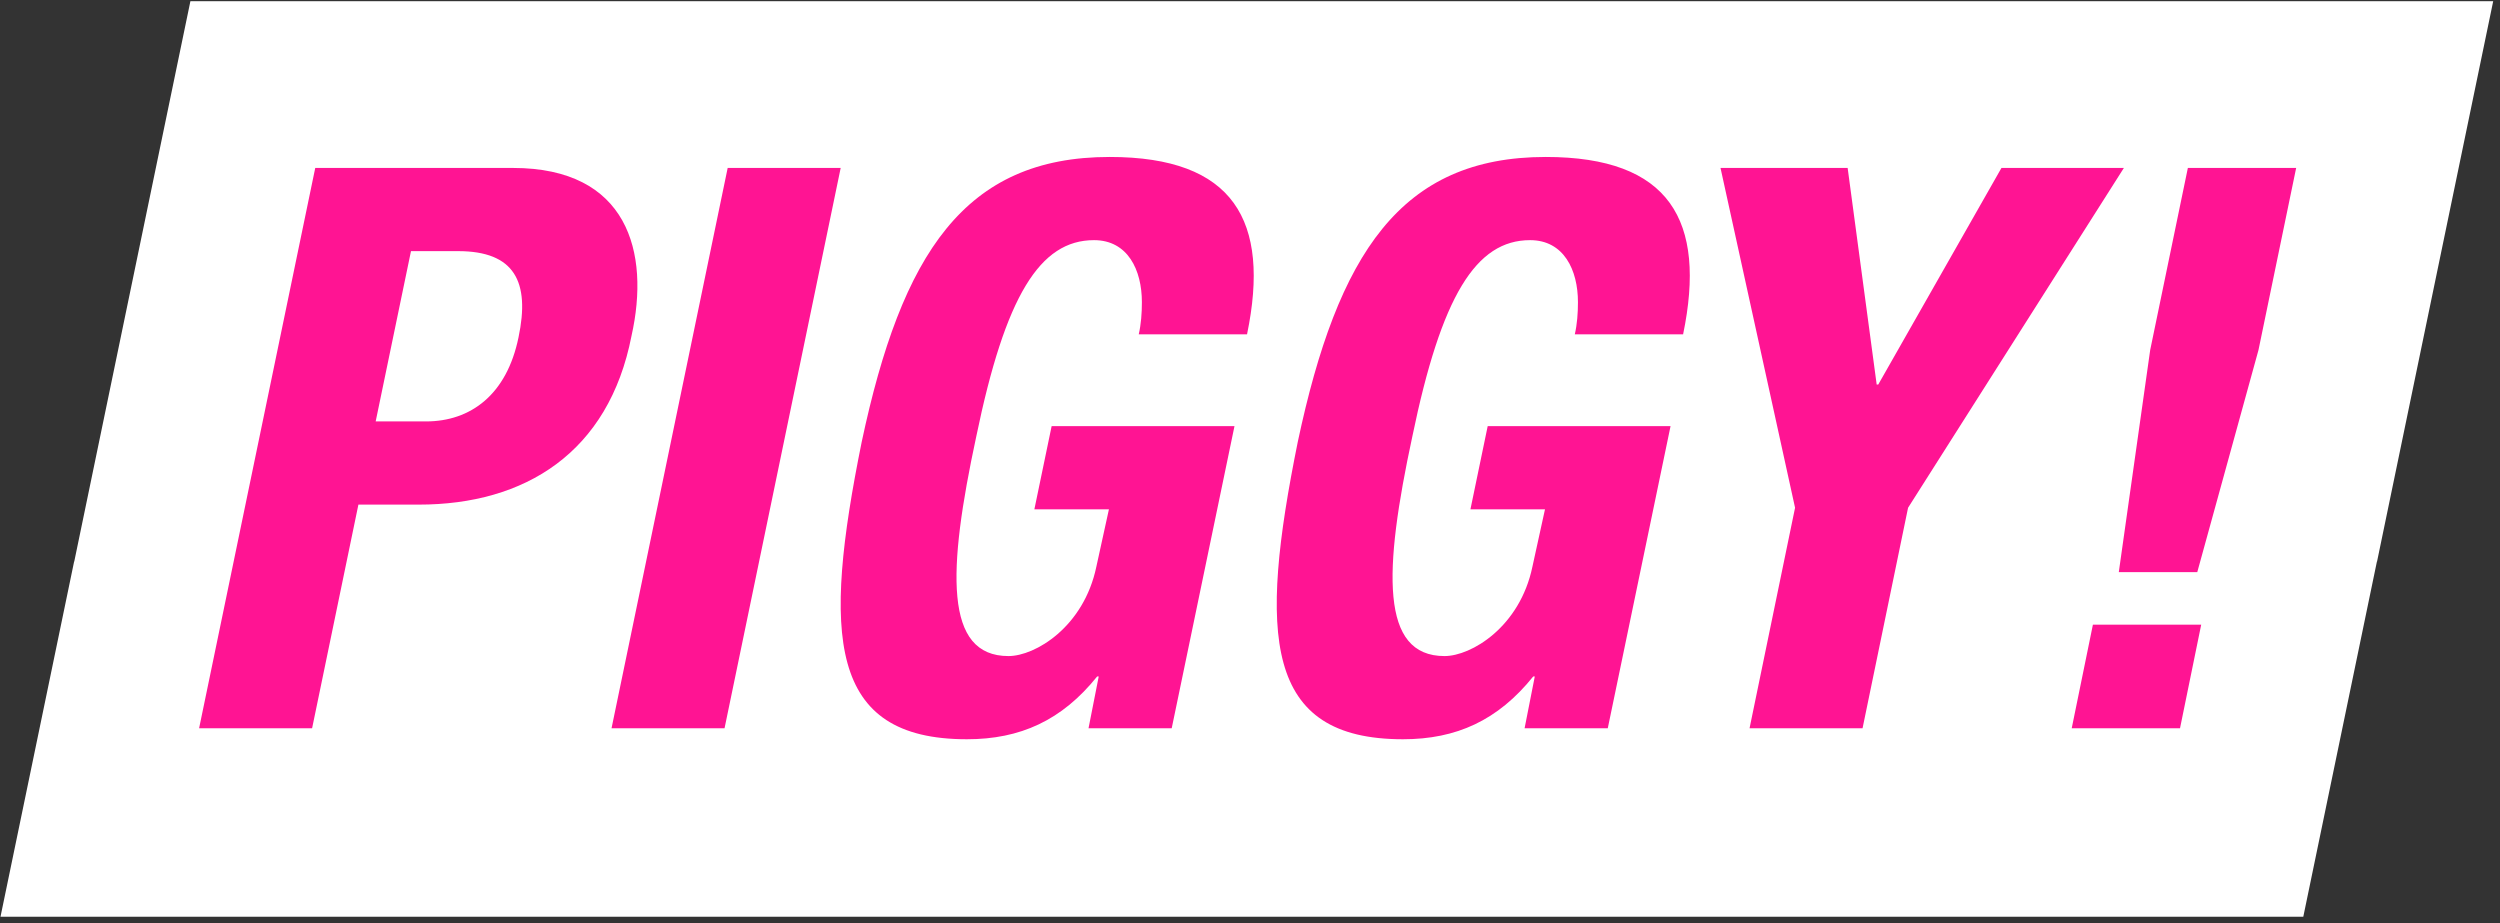 <svg width="712" height="263" viewBox="0 0 712 263" fill="none" xmlns="http://www.w3.org/2000/svg">
<rect x="0" y="0" width="712" height="263" fill="#333333" stroke="none"/>
<path d="M21.112 159.915H21.15L54.228 0.336L710.065 0.336L676.987 159.915H676.949L655.978 261.086H0.141L21.112 159.915Z" fill="white"/>
<path d="M117.048 71.523L106.991 120.023H121.295C134.034 120.023 144.315 112.424 147.668 96.108C151.02 80.24 146.55 71.523 130.458 71.523H117.048ZM56.703 207.411L89.781 47.832H146.103C178.734 47.832 185.216 71.747 179.852 95.661C173.37 128.963 149.456 143.714 119.283 143.714H102.074L88.887 207.411H56.703Z" fill="#FF1493"/>
<path d="M206.349 207.411H174.165L207.243 47.832H239.427L206.349 207.411Z" fill="#FF1493"/>
<path d="M355.158 95.214H324.315C324.985 92.309 325.209 89.18 325.209 86.051C325.209 76.887 321.186 68.394 311.575 68.394C296.154 68.394 286.32 84.263 278.05 124.269C269.781 162.711 268.887 186.849 287.214 186.849C294.813 186.849 308.67 178.58 312.246 161.37L315.822 145.055H294.589L299.506 121.364H351.582L333.702 207.411H310.011L312.916 192.66H312.469C302.412 205.176 290.566 210.54 275.368 210.54C235.809 210.54 234.244 181.038 245.419 125.834C256.818 72.194 274.698 44.703 316.045 44.703C351.358 44.703 361.863 62.807 355.158 95.214Z" fill="#FF1493"/>
<path d="M479.349 95.214H448.506C449.176 92.309 449.4 89.18 449.4 86.051C449.4 76.887 445.377 68.394 435.766 68.394C420.345 68.394 410.511 84.263 402.241 124.269C393.972 162.711 393.078 186.849 411.405 186.849C419.004 186.849 432.861 178.58 436.437 161.37L440.013 145.055H418.78L423.697 121.364H475.773L457.893 207.411H434.202L437.107 192.66H436.66C426.603 205.176 414.757 210.54 399.559 210.54C360 210.54 358.435 181.038 369.61 125.834C381.009 72.194 398.889 44.703 440.236 44.703C475.549 44.703 486.054 62.807 479.349 95.214Z" fill="#FF1493"/>
<path d="M490.002 47.832H526.209L534.478 109.518H534.925L570.015 47.832H604.881L543.418 144.608L530.455 207.411H498.271L511.234 144.608L490.002 47.832Z" fill="#FF1493"/>
<path d="M596.059 177.909H626.902L620.868 207.411H590.025L596.059 177.909ZM625.785 162.935H603.435L612.375 99.684L623.103 47.832H653.946L643.218 99.684L625.785 162.935Z" fill="#FF1493"/>
</svg>
